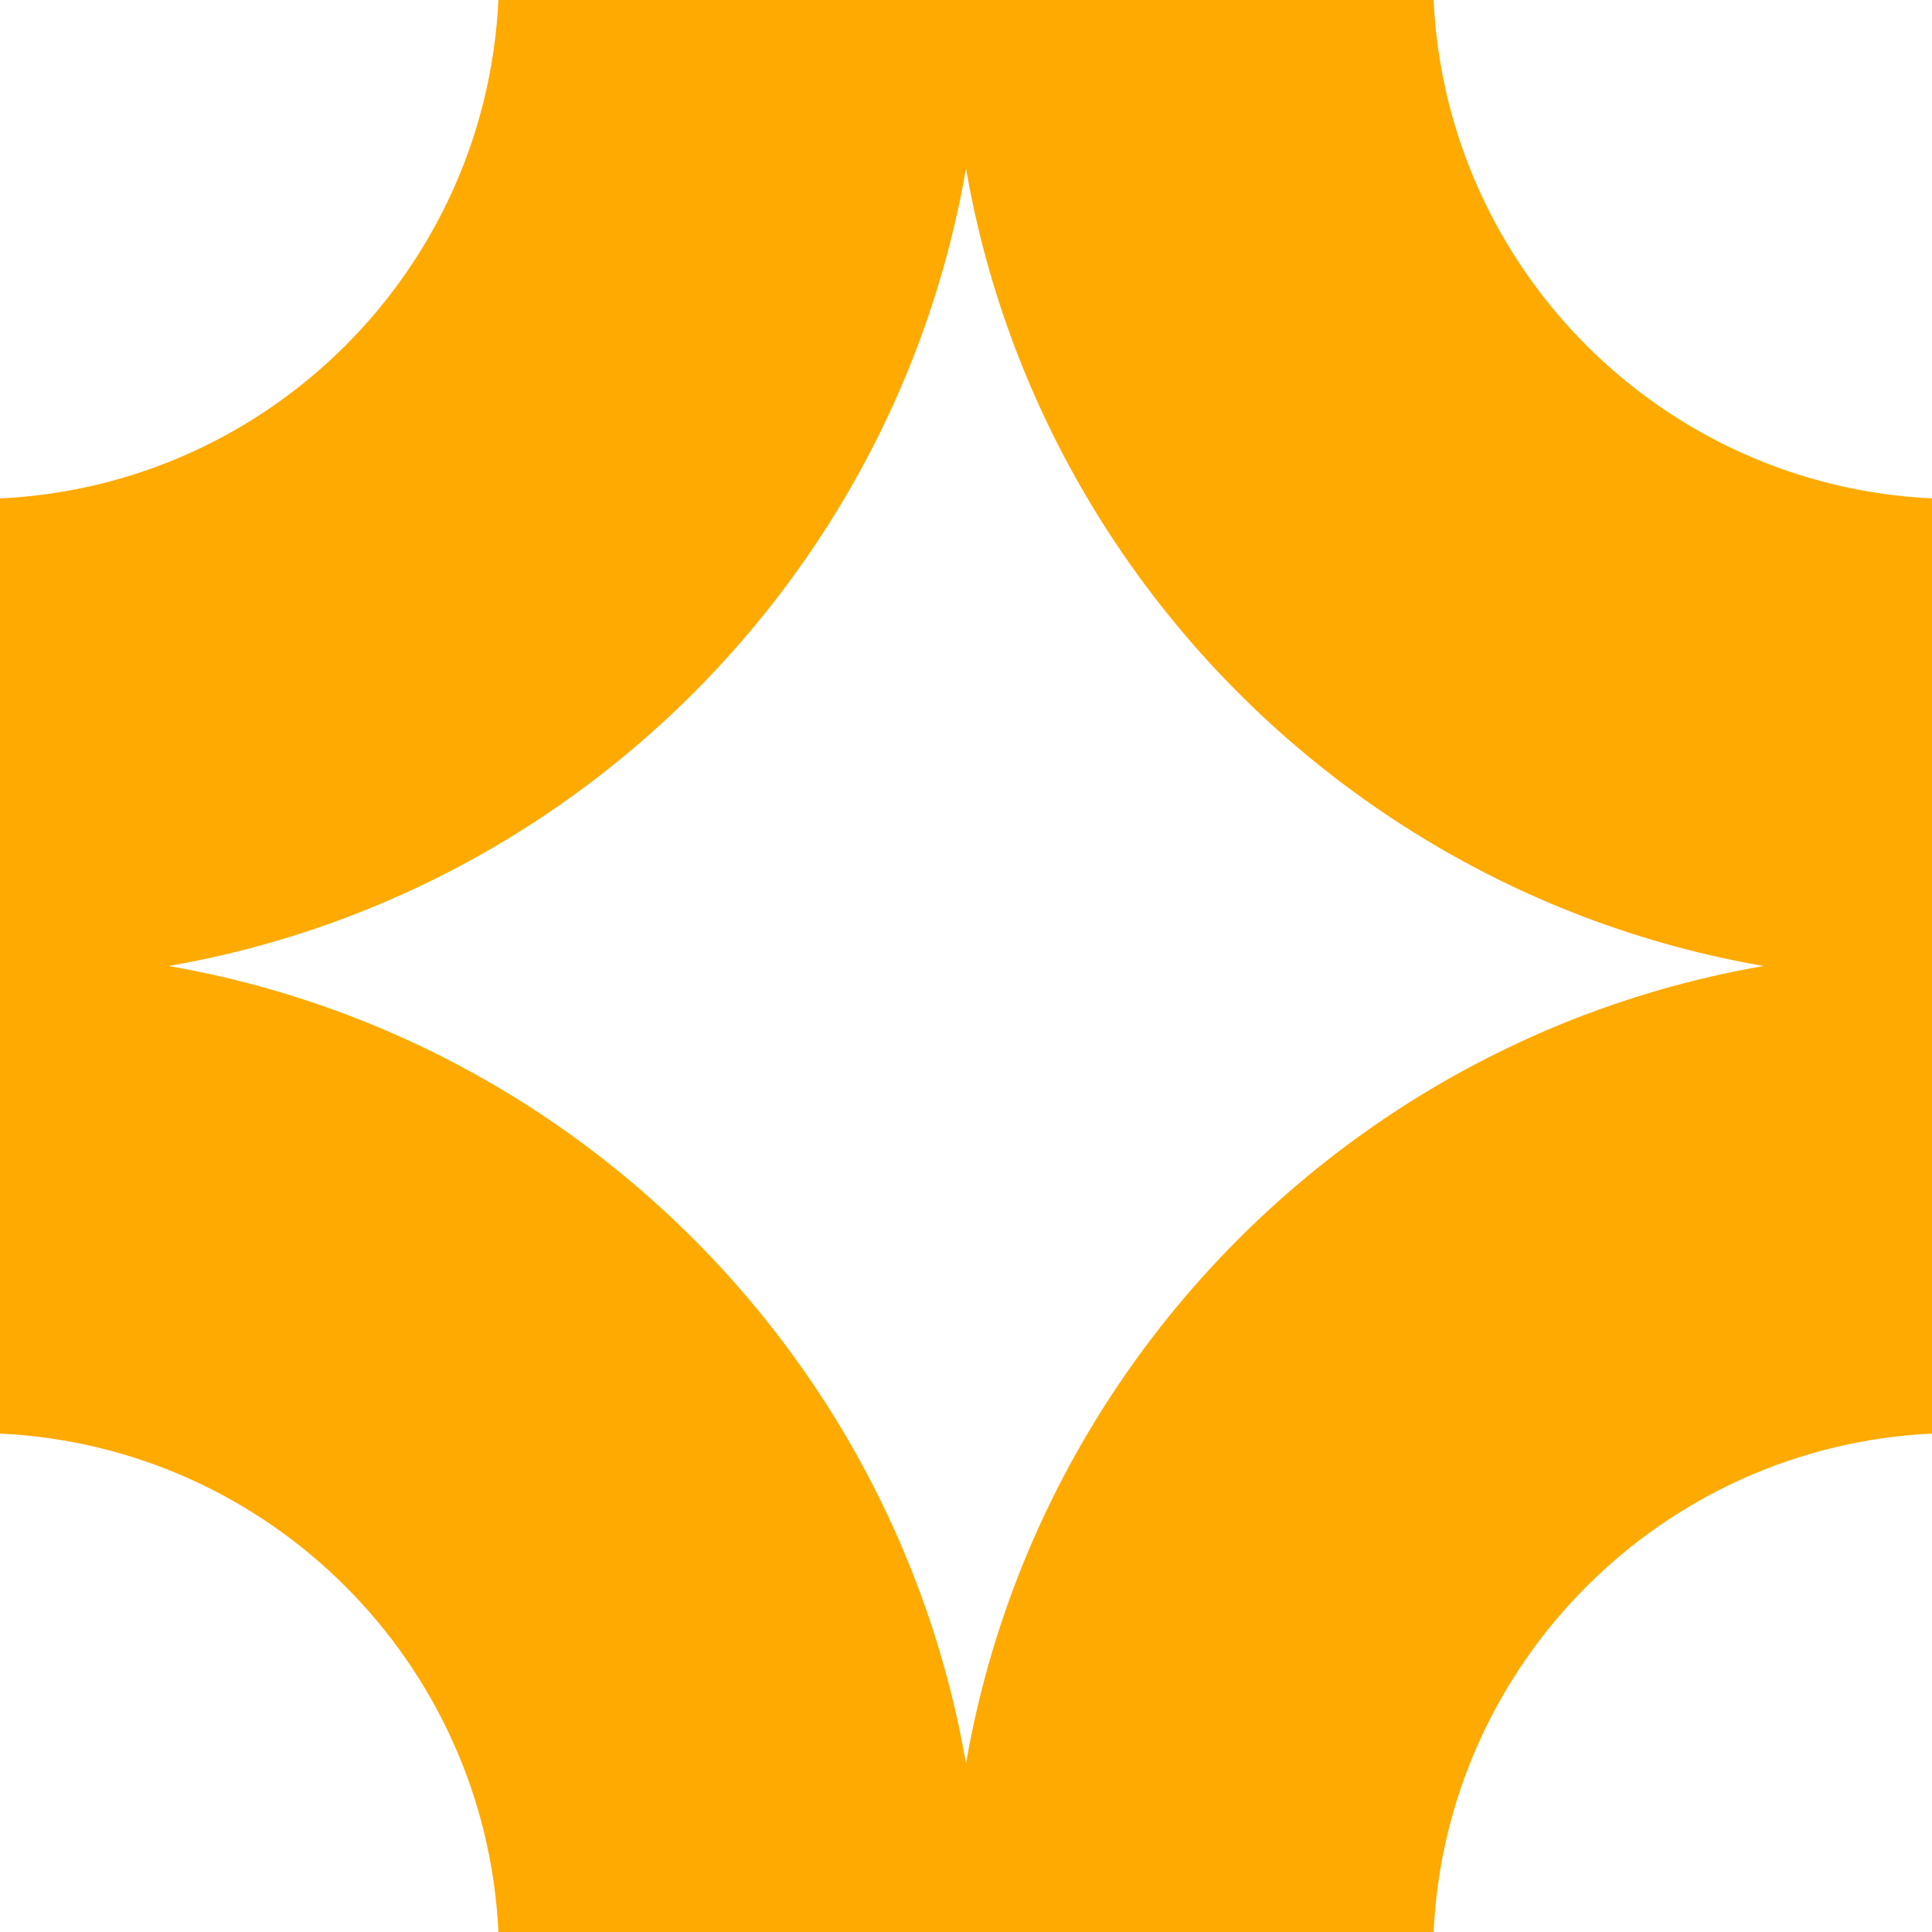 <?xml version="1.0" encoding="UTF-8"?>
<svg xmlns="http://www.w3.org/2000/svg" width="158" height="158" viewBox="0 0 158 158" fill="none">
  <g clip-path="url(#clip0_1043_5918)">
    <path d="M77.82 158H117.24C118.28 135.96 135.96 118.28 158 117.24V77.82C113.72 77.82 77.82 113.72 77.82 158Z" fill="#FFAA00"></path>
    <path d="M80.18 158H40.76C39.72 135.96 22.04 118.28 0 117.24V77.82C44.28 77.82 80.18 113.72 80.18 158Z" fill="#FFAA00"></path>
    <path d="M77.82 0H117.24C118.28 22.04 135.96 39.72 158 40.76V80.18C113.72 80.18 77.82 44.28 77.82 0Z" fill="#FFAA00"></path>
    <path d="M80.18 0H40.76C39.72 22.04 22.04 39.72 0 40.76V80.18C44.28 80.18 80.18 44.28 80.18 0Z" fill="#FFAA00"></path>
  </g>
  <defs>
    <clipPath id="clip0_1043_5918">
      <rect width="158" height="158" fill="white"></rect>
    </clipPath>
  </defs>
</svg>
